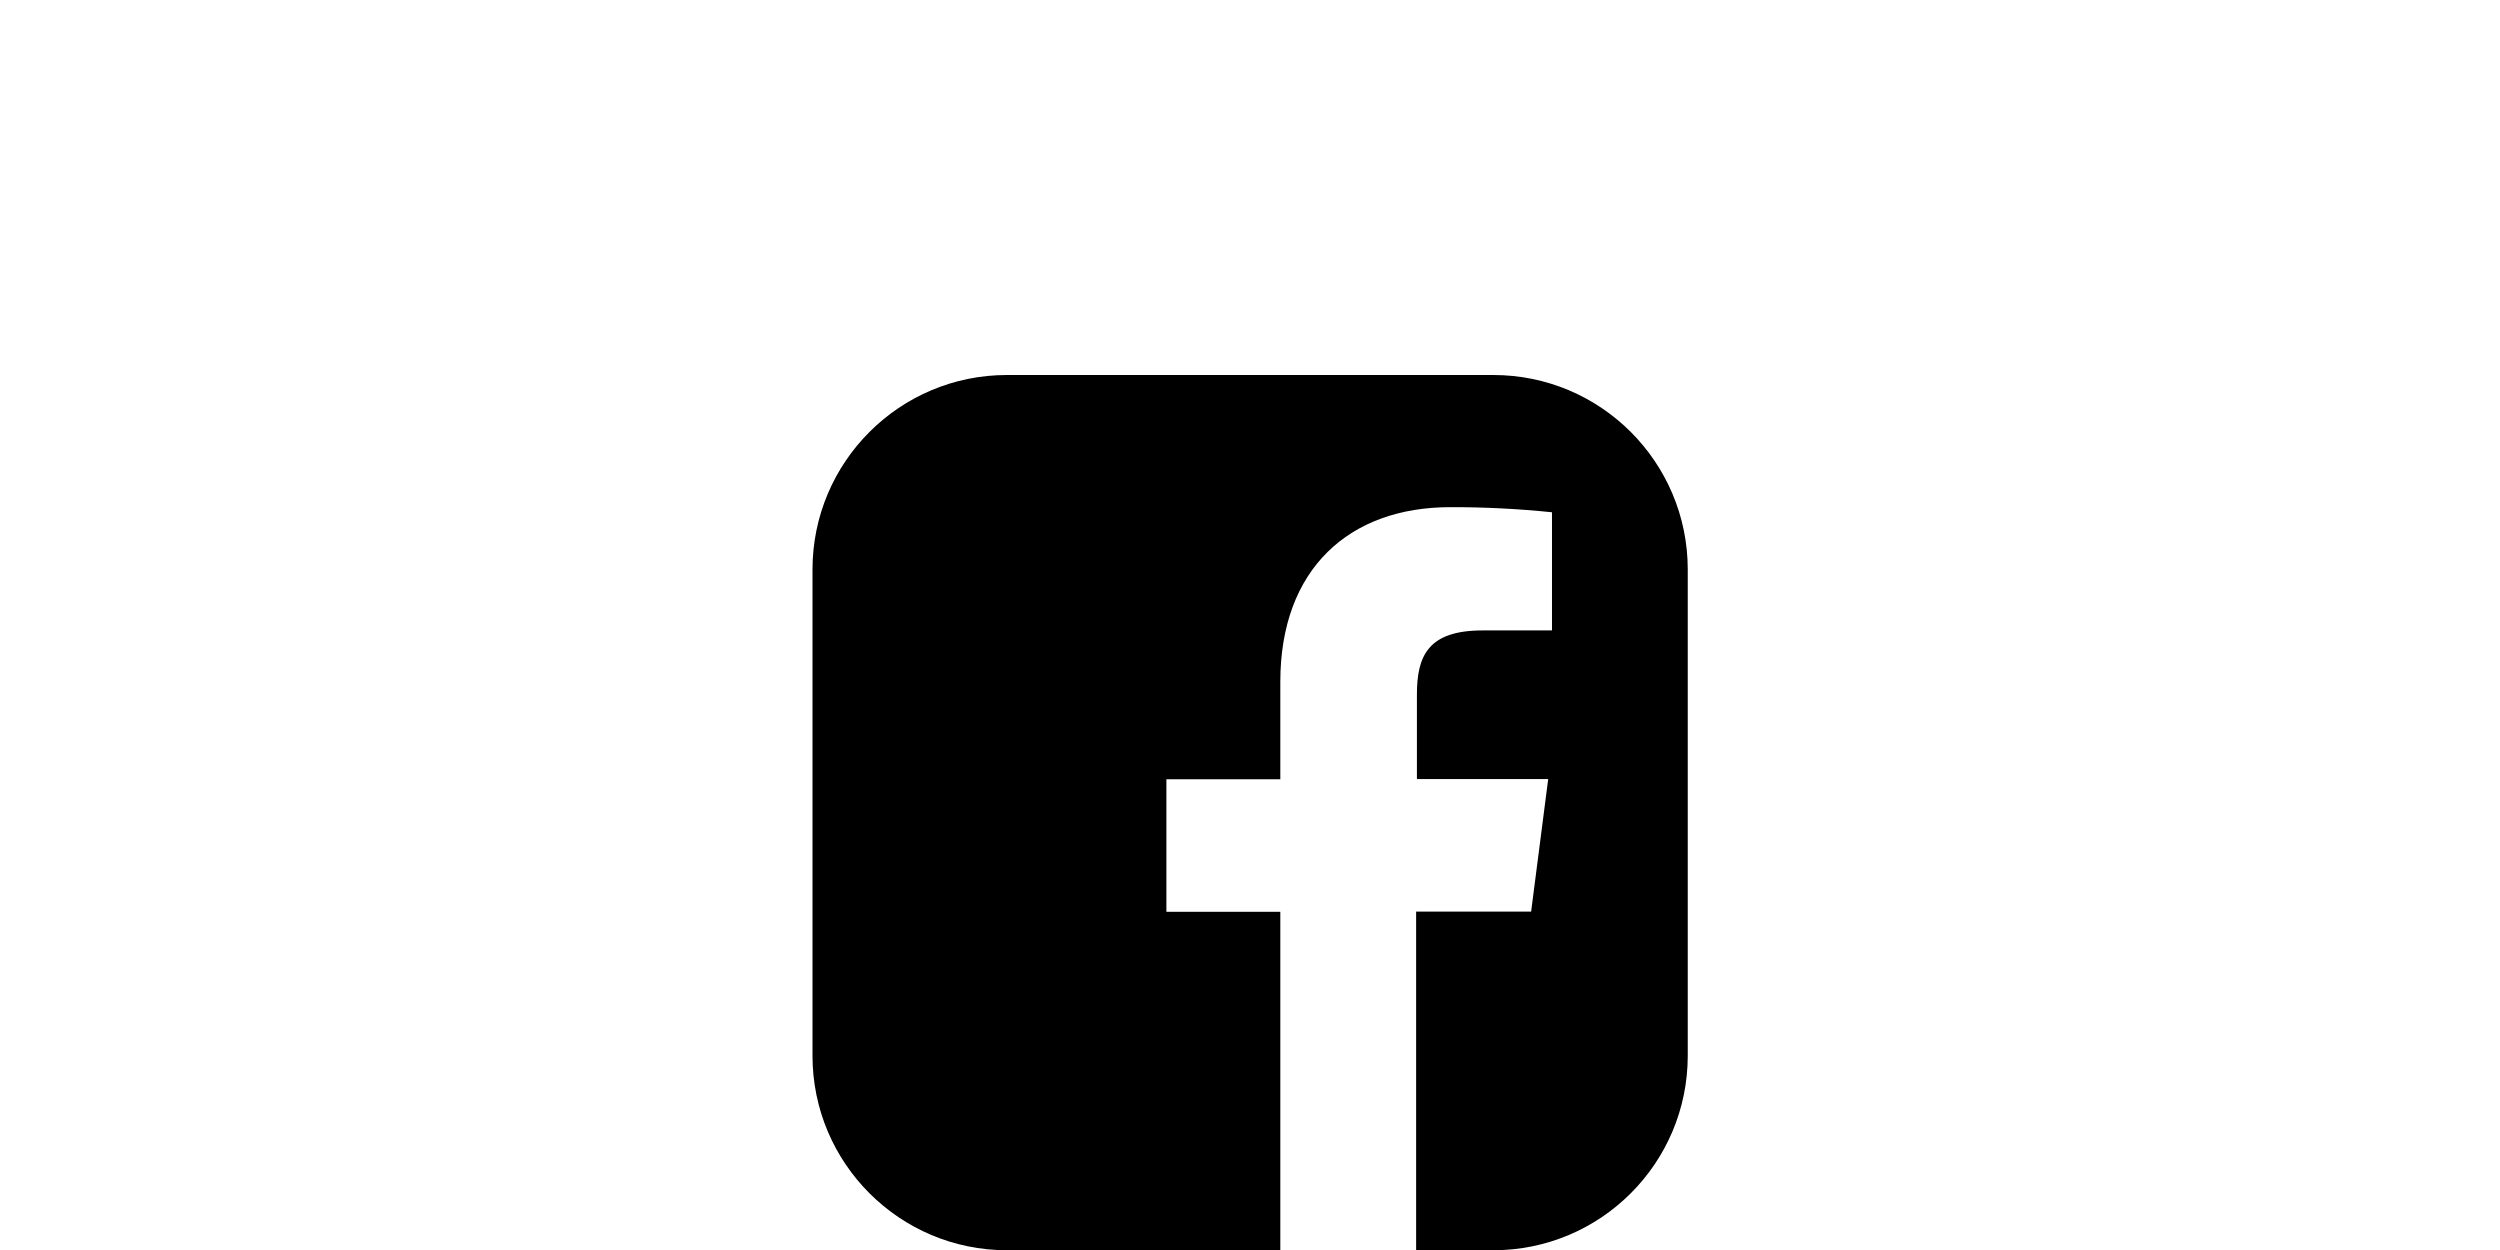 <?xml version="1.0" encoding="UTF-8" standalone="no"?>
<!DOCTYPE svg PUBLIC "-//W3C//DTD SVG 1.1//EN" "http://www.w3.org/Graphics/SVG/1.1/DTD/svg11.dtd">
<svg width="100%" height="100%" viewBox="0 0 20 10" version="1.1" xmlns="http://www.w3.org/2000/svg" xmlns:xlink="http://www.w3.org/1999/xlink" xml:space="preserve" xmlns:serif="http://www.serif.com/" style="fill-rule:evenodd;clip-rule:evenodd;stroke-linejoin:round;stroke-miterlimit:2;">
    <g transform="matrix(0.389,0,0,0.389,5.333,1.833)">
        <g id="Rounded">
            <path d="M17,3L7,3C4.791,3 3,4.791 3,7L3,17C3,19.209 4.791,21 7,21L12.621,21L12.621,14.039L10.278,14.039L10.278,11.314L12.621,11.314L12.621,9.309C12.621,6.985 14.042,5.718 16.116,5.718C16.815,5.716 17.513,5.752 18.208,5.823L18.208,8.253L16.78,8.253C15.65,8.253 15.43,8.787 15.43,9.575L15.43,11.31L18.13,11.31L17.779,14.035L15.414,14.035L15.414,21L17,21C19.209,21 21,19.209 21,17L21,7C21,4.791 19.209,3 17,3Z" style="fill-rule:nonzero;"/>
        </g>
    </g>
</svg>
